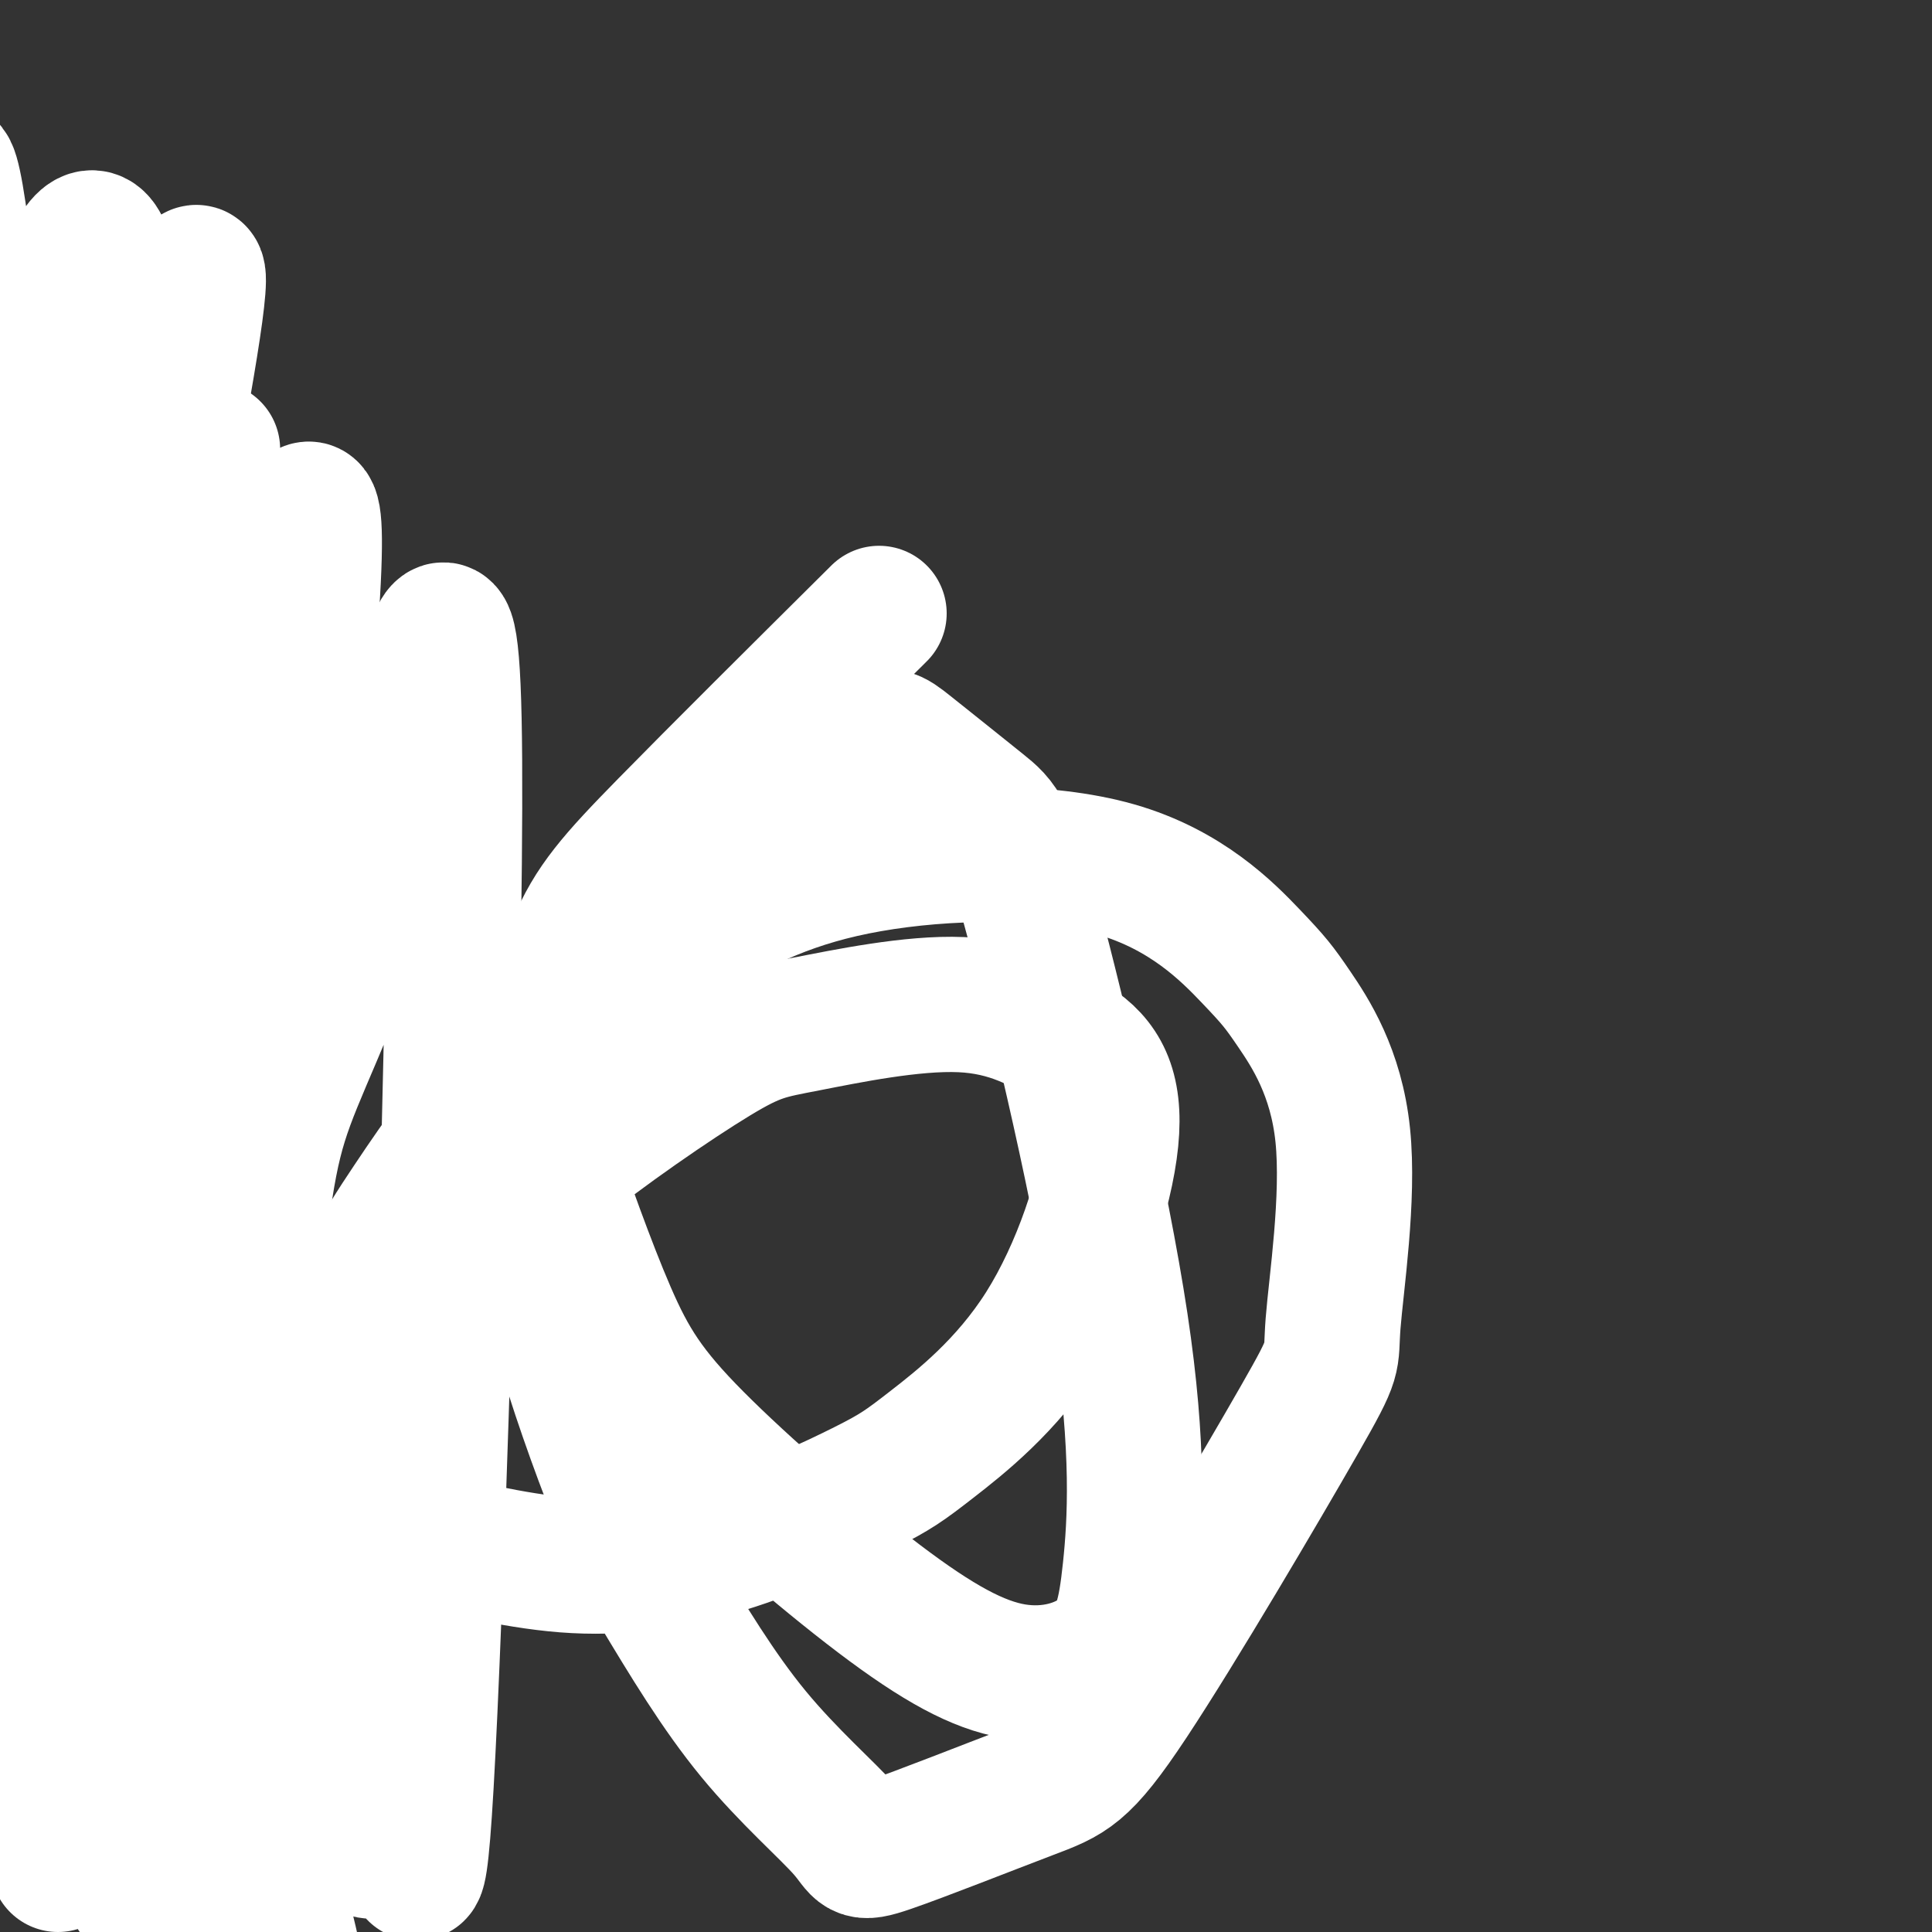 <svg viewBox='0 0 400 400' version='1.1' xmlns='http://www.w3.org/2000/svg' xmlns:xlink='http://www.w3.org/1999/xlink'><rect x="0" y="0" width="400" height="400" fill="#333333" stroke="none"/><g fill='none' stroke='#FFFFFF' stroke-width='28' stroke-linecap='round' stroke-linejoin='round'><path d='M44,93c0.000,0.000 -8.000,39.000 -8,39'/><path d='M7,194c-2.601,-7.614 -5.203,-15.228 -7,-26c-1.797,-10.772 -2.790,-24.701 -3,-38c-0.210,-13.299 0.364,-25.968 2,-41c1.636,-15.032 4.332,-32.428 7,-31c2.668,1.428 5.306,21.681 4,62c-1.306,40.319 -6.555,100.705 -7,83c-0.445,-17.705 3.916,-113.502 6,-108c2.084,5.502 1.893,112.303 3,135c1.107,22.697 3.513,-38.710 6,-75c2.487,-36.290 5.054,-47.463 10,-64c4.946,-16.537 12.270,-38.439 13,-34c0.730,4.439 -5.135,35.220 -11,66'/><path d='M30,123c-2.500,18.667 -3.250,32.333 -4,46'/><path d='M25,231c-1.418,-1.948 -2.835,-3.895 -1,-28c1.835,-24.105 6.924,-70.367 8,-87c1.076,-16.633 -1.861,-3.636 -4,-9c-2.139,-5.364 -3.479,-29.090 -6,2c-2.521,31.090 -6.222,116.994 -7,131c-0.778,14.006 1.369,-43.888 6,-86c4.631,-42.112 11.746,-68.442 14,-79c2.254,-10.558 -0.355,-5.342 -3,1c-2.645,6.342 -5.327,13.812 -8,33c-2.673,19.188 -5.336,50.094 -8,81'/><path d='M27,180c5.763,-42.241 11.526,-84.481 11,-95c-0.526,-10.519 -7.342,10.685 -12,27c-4.658,16.315 -7.160,27.743 -7,67c0.160,39.257 2.981,106.344 2,111c-0.981,4.656 -5.764,-53.120 -6,-101c-0.236,-47.880 4.075,-85.866 4,-90c-0.075,-4.134 -4.535,25.584 -7,63c-2.465,37.416 -2.934,82.532 2,115c4.934,32.468 15.270,52.290 16,54c0.730,1.710 -8.147,-14.691 -14,-29c-5.853,-14.309 -8.682,-26.526 -8,-53c0.682,-26.474 4.876,-67.204 5,-80c0.124,-12.796 -3.822,2.344 -6,15c-2.178,12.656 -2.589,22.828 -3,33'/><path d='M4,217c-0.500,9.667 -0.250,17.333 0,25'/><path d='M4,239c0.551,-25.281 1.102,-50.562 2,-43c0.898,7.562 2.143,47.966 5,83c2.857,35.034 7.327,64.699 10,51c2.673,-13.699 3.548,-70.761 3,-76c-0.548,-5.239 -2.520,41.345 -6,66c-3.480,24.655 -8.470,27.382 -11,31c-2.530,3.618 -2.601,8.127 -2,9c0.601,0.873 1.872,-1.890 3,4c1.128,5.890 2.111,20.432 10,-19c7.889,-39.432 22.682,-132.838 26,-158c3.318,-25.162 -4.841,17.919 -13,61'/><path d='M31,248c-3.780,21.367 -6.732,44.283 -7,68c-0.268,23.717 2.146,48.233 0,60c-2.146,11.767 -8.854,10.783 -5,-36c3.854,-46.783 18.268,-139.365 21,-163c2.732,-23.635 -6.220,21.676 -9,66c-2.780,44.324 0.610,87.662 4,131'/><path d='M11,293c-1.771,-22.483 -3.541,-44.966 -5,-84c-1.459,-39.034 -2.605,-94.618 2,-79c4.605,15.618 14.961,102.439 22,147c7.039,44.561 10.762,46.861 12,51c1.238,4.139 -0.011,10.115 -2,12c-1.989,1.885 -4.720,-0.321 -8,-5c-3.280,-4.679 -7.108,-11.831 -11,-18c-3.892,-6.169 -7.847,-11.355 -12,-29c-4.153,-17.645 -8.505,-47.750 -11,-70c-2.495,-22.250 -3.133,-36.644 -2,-64c1.133,-27.356 4.038,-67.673 7,-80c2.962,-12.327 5.981,3.337 9,19'/><path d='M12,93c2.368,3.762 3.786,3.668 5,35c1.214,31.332 2.222,94.089 2,122c-0.222,27.911 -1.675,20.976 7,45c8.675,24.024 27.479,79.007 34,107c6.521,27.993 0.761,28.997 -5,30'/><path d='M9,341c-1.640,-19.603 -3.281,-39.205 -3,-58c0.281,-18.795 2.482,-36.782 4,-48c1.518,-11.218 2.351,-15.666 5,-23c2.649,-7.334 7.112,-17.553 10,-22c2.888,-4.447 4.201,-3.120 2,8c-2.201,11.120 -7.914,32.034 -11,65c-3.086,32.966 -3.543,77.983 -4,123'/><path d='M13,379c-1.644,-24.043 -3.289,-48.087 -3,-69c0.289,-20.913 2.510,-38.696 9,-65c6.490,-26.304 17.247,-61.130 19,-70c1.753,-8.870 -5.500,8.216 -14,27c-8.500,18.784 -18.248,39.265 -21,61c-2.752,21.735 1.491,44.723 7,62c5.509,17.277 12.284,28.844 16,32c3.716,3.156 4.373,-2.098 6,0c1.627,2.098 4.224,11.550 4,-16c-0.224,-27.550 -3.270,-92.100 -4,-127c-0.730,-34.900 0.856,-40.148 4,-53c3.144,-12.852 7.846,-33.306 8,-41c0.154,-7.694 -4.242,-2.627 -8,-4c-3.758,-1.373 -6.879,-9.187 -10,-17'/><path d='M26,99c-2.584,-2.325 -4.045,0.363 -4,-6c0.045,-6.363 1.597,-21.775 1,-32c-0.597,-10.225 -3.342,-15.262 -7,-9c-3.658,6.262 -8.228,23.823 -10,50c-1.772,26.177 -0.746,60.971 -3,47c-2.254,-13.971 -7.787,-76.706 -11,-101c-3.213,-24.294 -4.107,-10.147 -5,4'/><path d='M-13,52c-2.509,5.934 -6.283,18.768 -8,39c-1.717,20.232 -1.378,47.863 -1,67c0.378,19.137 0.793,29.780 1,5c0.207,-24.780 0.204,-84.984 0,-86c-0.204,-1.016 -0.611,57.156 1,83c1.611,25.844 5.239,19.359 6,26c0.761,6.641 -1.346,26.409 7,3c8.346,-23.409 27.144,-89.996 29,-95c1.856,-5.004 -13.231,51.576 -20,92c-6.769,40.424 -5.220,64.693 -4,75c1.220,10.307 2.110,6.654 3,3'/><path d='M1,264c3.358,-20.109 10.253,-71.880 15,-98c4.747,-26.120 7.344,-26.589 11,-30c3.656,-3.411 8.369,-9.765 8,-10c-0.369,-0.235 -5.820,5.647 -10,16c-4.180,10.353 -7.090,25.176 -10,40'/><path d='M35,235c5.840,-23.662 11.680,-47.324 16,-60c4.320,-12.676 7.120,-14.365 11,-24c3.880,-9.635 8.841,-27.217 6,-2c-2.841,25.217 -13.483,93.233 -17,127c-3.517,33.767 0.092,33.283 5,39c4.908,5.717 11.117,17.633 16,22c4.883,4.367 8.442,1.183 12,-2'/><path d='M36,289c-1.889,8.193 -3.777,16.387 -8,16c-4.223,-0.387 -10.779,-9.353 -13,-32c-2.221,-22.647 -0.106,-58.975 2,-82c2.106,-23.025 4.203,-32.747 11,-46c6.797,-13.253 18.295,-30.037 24,-34c5.705,-3.963 5.617,4.897 8,1c2.383,-3.897 7.237,-20.550 4,21c-3.237,41.550 -14.564,141.302 -23,145c-8.436,3.698 -13.982,-88.658 -18,-134c-4.018,-45.342 -6.509,-43.671 -9,-42'/><path d='M14,102c-2.287,-8.314 -3.504,-8.101 -3,8c0.504,16.101 2.729,48.088 2,78c-0.729,29.912 -4.414,57.747 -8,58c-3.586,0.253 -7.074,-27.076 -10,-48c-2.926,-20.924 -5.289,-35.444 -5,-57c0.289,-21.556 3.232,-50.150 6,-65c2.768,-14.850 5.362,-15.957 7,-16c1.638,-0.043 2.319,0.979 3,2'/><path d='M6,62c0.295,25.245 -0.468,87.357 6,146c6.468,58.643 20.166,113.817 25,139c4.834,25.183 0.804,20.376 -3,23c-3.804,2.624 -7.383,12.678 -11,14c-3.617,1.322 -7.273,-6.090 -9,-7c-1.727,-0.910 -1.526,4.682 -4,-16c-2.474,-20.682 -7.622,-67.636 -9,-102c-1.378,-34.364 1.014,-56.136 5,-82c3.986,-25.864 9.568,-55.818 12,-66c2.432,-10.182 1.716,-0.591 1,9'/><path d='M19,120c1.667,46.833 5.333,159.417 9,272'/><path d='M39,398c4.968,-49.964 9.935,-99.928 13,-128c3.065,-28.072 4.227,-34.251 9,-46c4.773,-11.749 13.156,-29.068 20,-55c6.844,-25.932 12.150,-60.478 13,-20c0.850,40.478 -2.757,155.980 -5,205c-2.243,49.020 -3.122,31.558 -5,27c-1.878,-4.558 -4.757,3.787 -8,2c-3.243,-1.787 -6.852,-13.708 -9,-23c-2.148,-9.292 -2.834,-15.956 1,-31c3.834,-15.044 12.190,-38.469 20,-54c7.810,-15.531 15.076,-23.170 26,-32c10.924,-8.830 25.505,-18.851 34,-24c8.495,-5.149 10.902,-5.425 19,-7c8.098,-1.575 21.885,-4.450 32,-4c10.115,0.450 16.557,4.225 23,8'/><path d='M222,216c5.881,3.764 9.083,9.174 8,20c-1.083,10.826 -6.452,27.068 -14,39c-7.548,11.932 -17.276,19.556 -23,24c-5.724,4.444 -7.445,5.710 -14,9c-6.555,3.290 -17.946,8.604 -29,12c-11.054,3.396 -21.773,4.875 -33,4c-11.227,-0.875 -22.964,-4.103 -29,-5c-6.036,-0.897 -6.372,0.535 -9,-6c-2.628,-6.535 -7.550,-21.039 -7,-33c0.550,-11.961 6.570,-21.378 13,-31c6.430,-9.622 13.269,-19.449 23,-29c9.731,-9.551 22.353,-18.826 34,-26c11.647,-7.174 22.320,-12.248 38,-15c15.680,-2.752 36.367,-3.183 51,1c14.633,4.183 23.212,12.978 28,18c4.788,5.022 5.785,6.269 9,11c3.215,4.731 8.648,12.946 10,26c1.352,13.054 -1.377,30.946 -2,39c-0.623,8.054 0.860,6.268 -7,20c-7.860,13.732 -25.062,42.980 -35,58c-9.938,15.020 -12.613,15.812 -21,19c-8.387,3.188 -22.485,8.772 -29,11c-6.515,2.228 -5.446,1.100 -9,-3c-3.554,-4.100 -11.730,-11.171 -19,-20c-7.270,-8.829 -13.635,-19.414 -20,-30'/><path d='M136,329c-8.197,-17.249 -18.691,-45.372 -23,-65c-4.309,-19.628 -2.433,-30.762 0,-42c2.433,-11.238 5.424,-22.580 12,-33c6.576,-10.420 16.737,-19.919 22,-25c5.263,-5.081 5.630,-5.746 11,-7c5.370,-1.254 15.745,-3.098 21,-4c5.255,-0.902 5.389,-0.862 9,2c3.611,2.862 10.699,8.546 15,12c4.301,3.454 5.815,4.678 11,24c5.185,19.322 14.041,56.743 18,83c3.959,26.257 3.022,41.351 2,51c-1.022,9.649 -2.129,13.854 -6,17c-3.871,3.146 -10.508,5.234 -18,4c-7.492,-1.234 -15.840,-5.791 -28,-15c-12.160,-9.209 -28.132,-23.071 -38,-33c-9.868,-9.929 -13.633,-15.924 -18,-26c-4.367,-10.076 -9.336,-24.233 -12,-32c-2.664,-7.767 -3.023,-9.144 -2,-16c1.023,-6.856 3.429,-19.192 7,-28c3.571,-8.808 8.306,-14.088 19,-25c10.694,-10.912 27.347,-27.456 44,-44'/></g>
</svg>